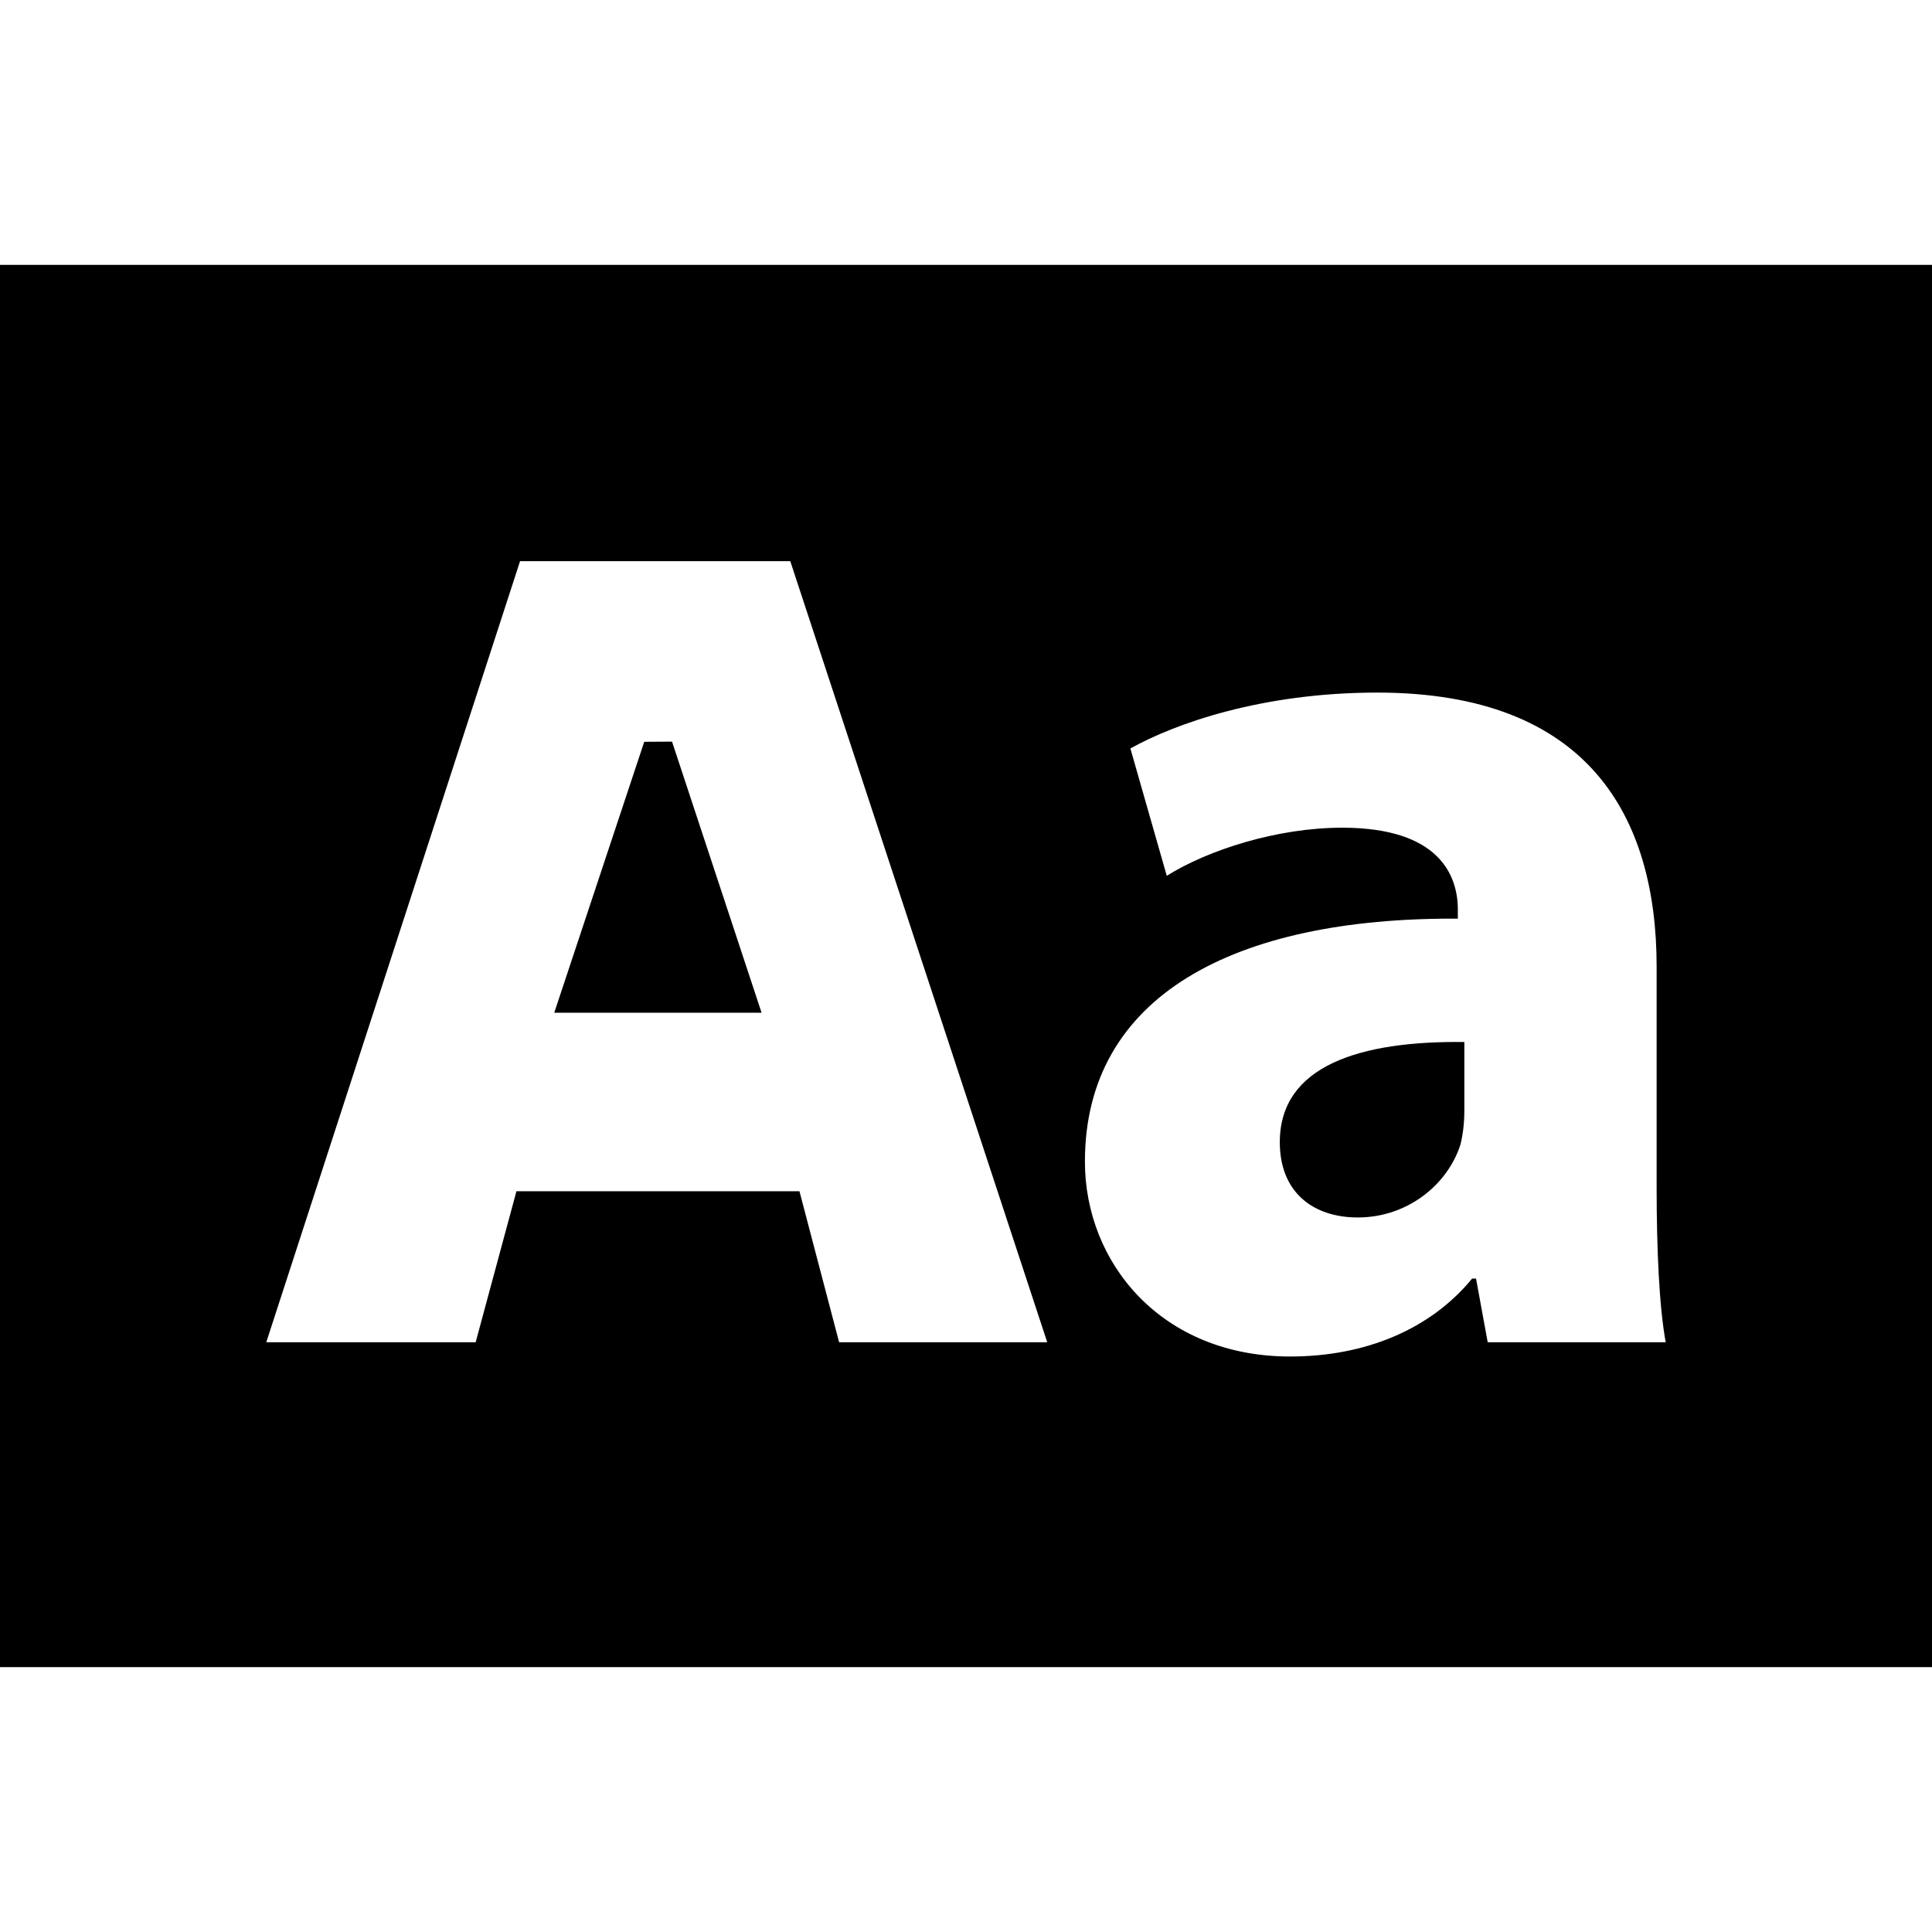 <?xml version="1.0" encoding="iso-8859-1"?>
<!-- Uploaded to: SVG Repo, www.svgrepo.com, Generator: SVG Repo Mixer Tools -->
<!DOCTYPE svg PUBLIC "-//W3C//DTD SVG 1.1//EN" "http://www.w3.org/Graphics/SVG/1.1/DTD/svg11.dtd">
<svg fill="#000000" version="1.1" id="Capa_1" xmlns="http://www.w3.org/2000/svg" xmlns:xlink="http://www.w3.org/1999/xlink" 
	 width="800px" height="800px" viewBox="0 0 94 94" xml:space="preserve">
<g>
	<g>
		<polygon points="32.697,36.083 31.345,36.091 26.966,49.274 37.054,49.274 		"/>
		<path d="M62.268,55.57c0,2.465,1.645,3.665,3.793,3.665c2.403,0,4.362-1.579,4.994-3.54c0.127-0.507,0.191-1.074,0.191-1.644
			v-3.353C66.188,50.637,62.268,51.84,62.268,55.57z"/>
		<path d="M0,12.887v68.227h94V12.887H0z M40.826,65.305l-1.929-7.346h-13.77l-1.984,7.346H12.956l12.347-38.002H38.45
			l12.502,38.002H40.826z M72.383,65.305l-0.568-3.098h-0.189C69.602,64.674,66.441,66,62.773,66c-6.258,0-9.987-4.551-9.987-9.482
			c0-8.029,7.206-11.887,18.144-11.822v-0.443c0-1.643-0.886-3.982-5.627-3.982c-3.16,0-6.512,1.076-8.535,2.34l-1.77-6.195
			c2.148-1.201,6.385-2.719,12.012-2.719c10.305,0,13.592,6.068,13.592,13.34v10.747c0,2.971,0.125,5.815,0.442,7.522L72.383,65.305
			L72.383,65.305z"/>
	</g>
</g>
</svg>